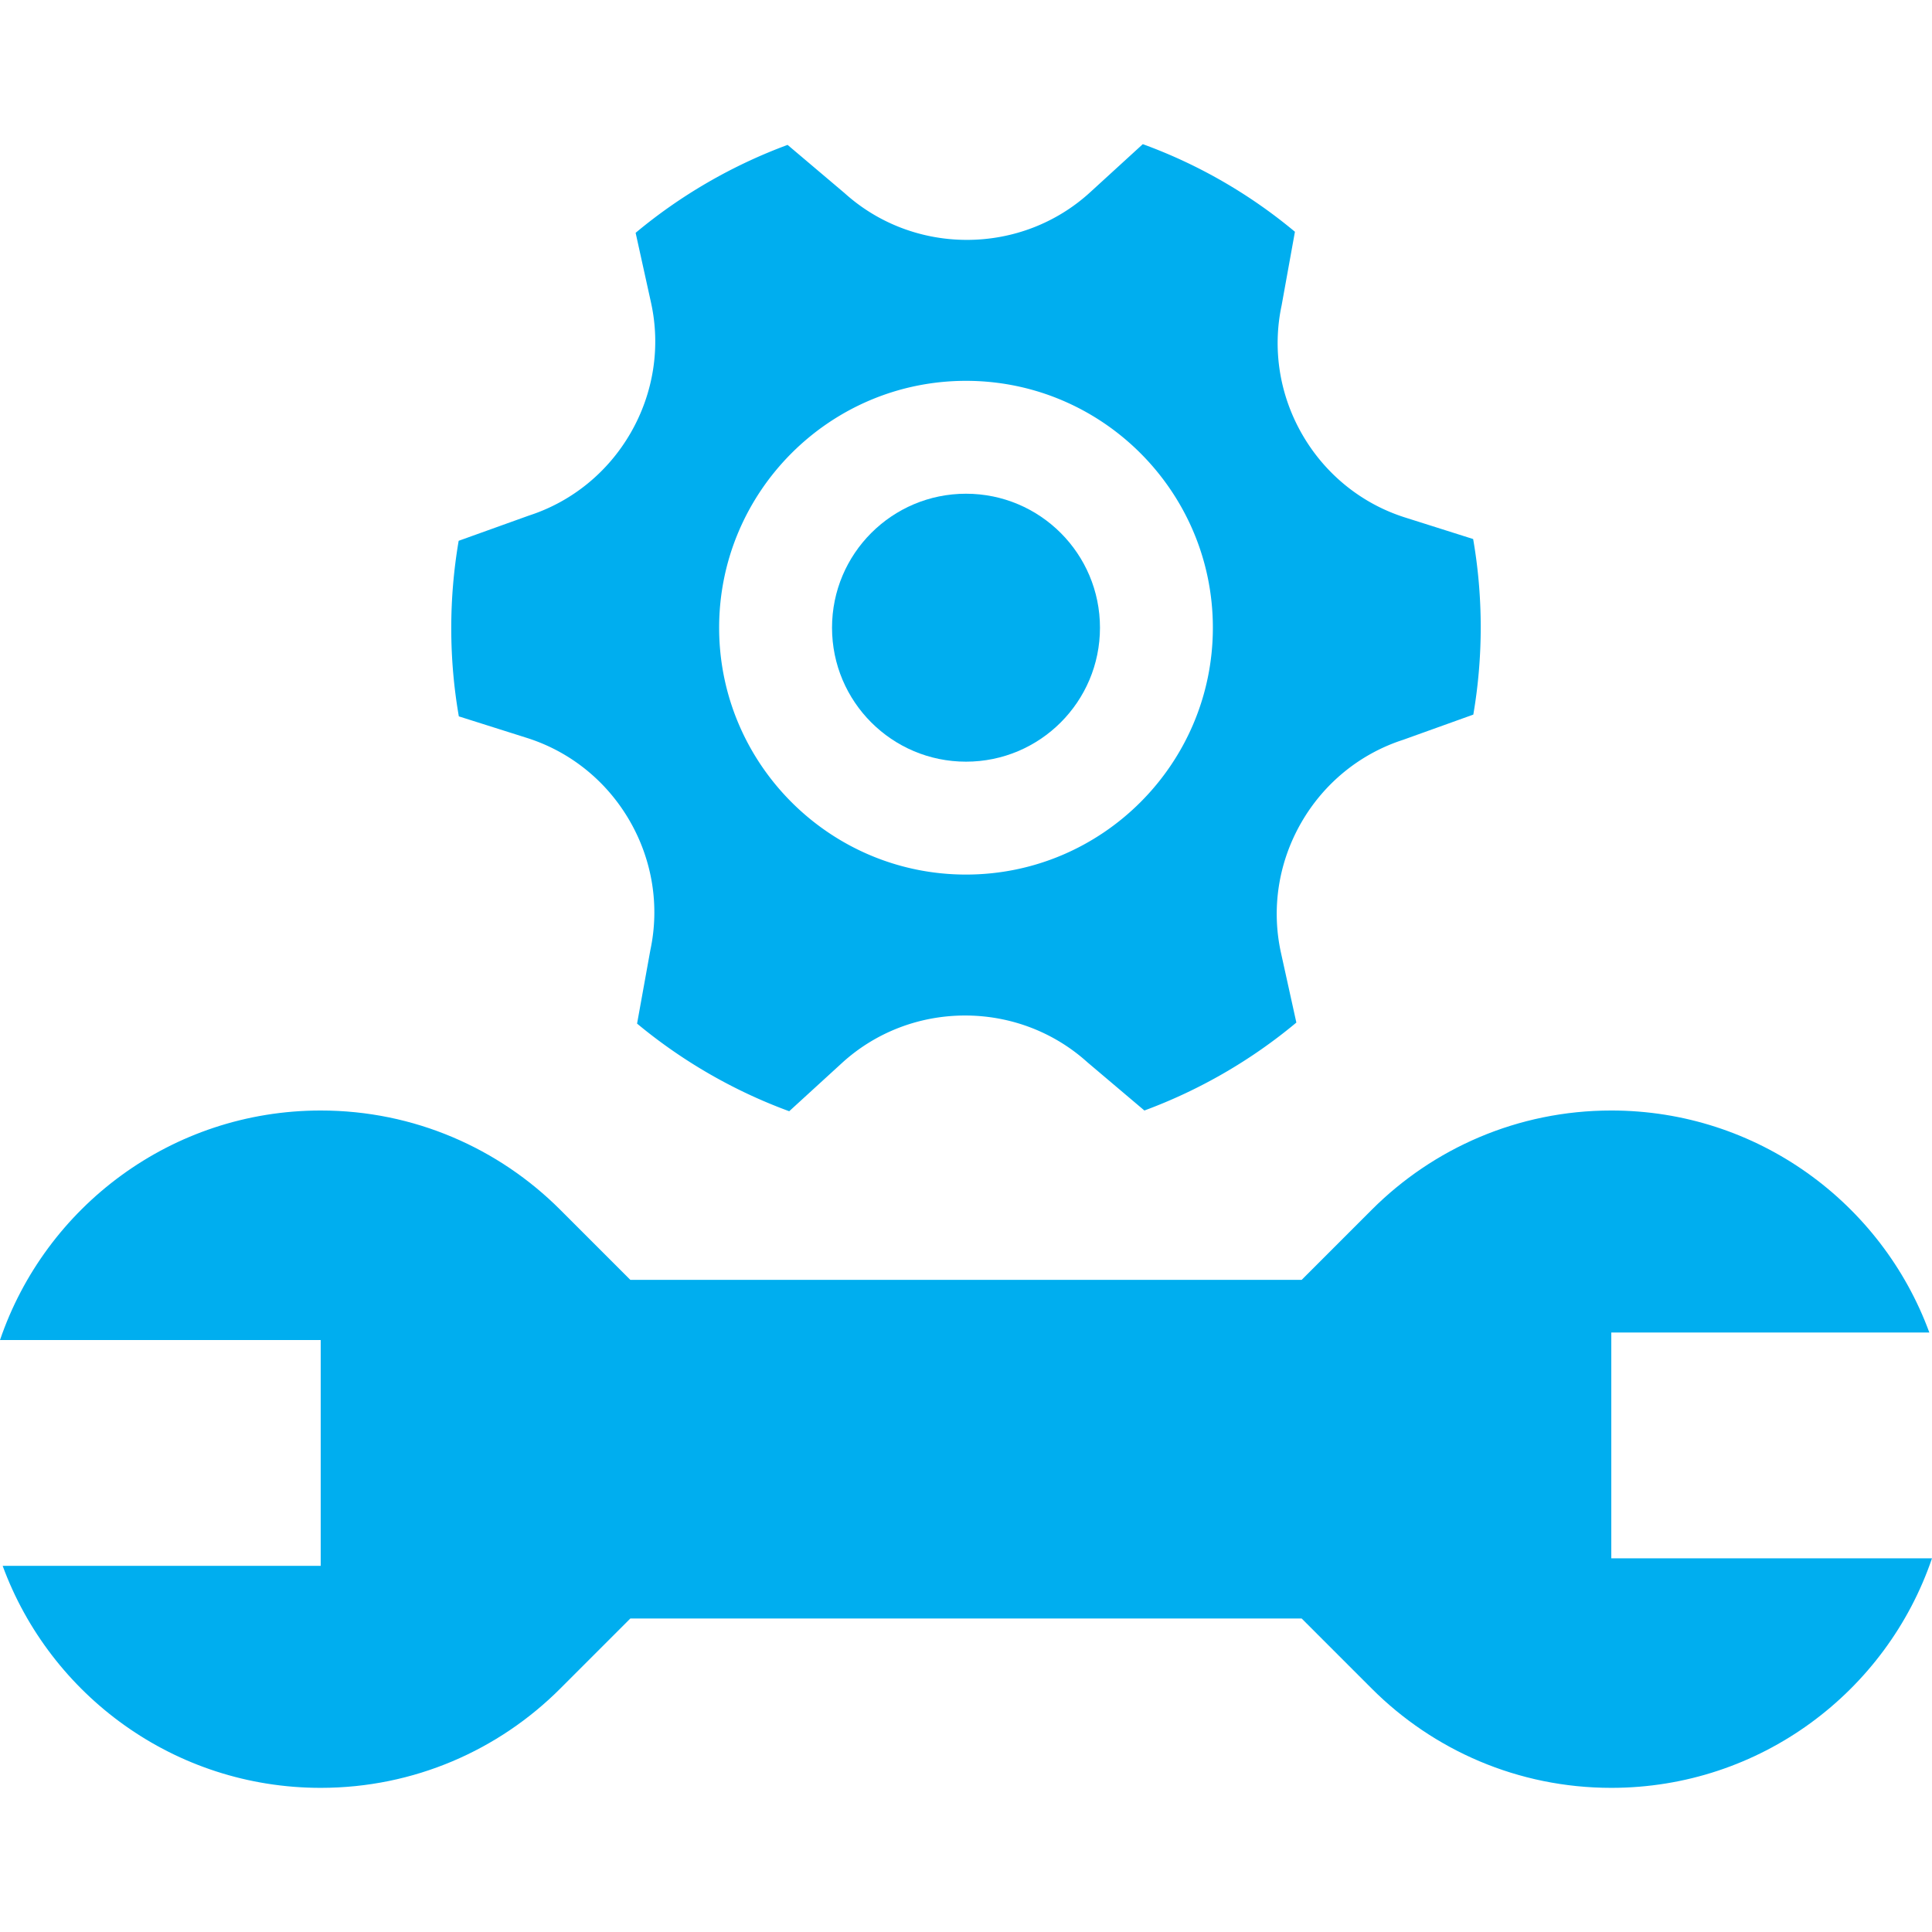 <?xml version="1.0" encoding="UTF-8"?>
<svg xmlns="http://www.w3.org/2000/svg" xmlns:xlink="http://www.w3.org/1999/xlink" version="1.1" width="512" height="512" x="0" y="0" viewBox="0 0 513.412 513.412" style="enable-background:new 0 0 512 512" xml:space="preserve">
  <g>
    <path d="M428.188 414.107v-60h84.518c-12.633-34.432-45.706-59-84.518-59-24.854 0-47.355 10.075-63.642 26.363l-18.637 18.637H167.503l-18.637-18.637c-16.287-16.288-38.788-26.363-63.642-26.363-39.559 0-73.155 25.523-85.224 61h85.224v60H.706c12.633 34.432 45.706 59 84.518 59 24.854 0 47.355-10.075 63.642-26.363l18.637-18.637h178.406l18.637 18.637c16.287 16.288 38.788 26.363 63.642 26.363 39.559 0 73.155-25.523 85.224-61z" fill="#00AEEF" opacity="1" data-original="#000000"></path>
    <path d="M140.028 196.095c11.509 3.643 21.207 11.467 27.305 22.031 6.045 10.471 7.992 22.659 5.493 34.354l-3.529 19.533c12.043 10.002 25.794 17.923 40.428 23.289l14.006-12.806c8.91-8.146 20.534-12.632 32.731-12.632 12.093 0 23.621 4.409 32.5 12.421l15.151 12.822c14.684-5.429 28.42-13.377 40.383-23.368l-4.087-18.533c-2.6-11.788-.673-24.098 5.426-34.662 6.046-10.472 15.629-18.252 27.006-21.935l18.68-6.71c2.64-15.431 2.625-31.3-.045-46.656l-18.094-5.727c-11.51-3.644-21.207-11.468-27.305-22.031-6.045-10.471-7.992-22.659-5.493-34.354l3.531-19.542a135.545 135.545 0 0 0-40.426-23.283l-14.011 12.81c-8.91 8.146-20.534 12.631-32.731 12.631-12.092 0-23.621-4.408-32.499-12.42l-15.151-12.823c-14.683 5.429-28.419 13.377-40.383 23.368l4.087 18.533c2.6 11.79.672 24.1-5.427 34.663-6.046 10.472-15.628 18.251-27.006 21.935l-18.68 6.71c-2.64 15.431-2.625 31.301.045 46.656zm116.678-94.891c36.173 0 65.602 29.429 65.602 65.602s-29.429 65.602-65.602 65.602-65.602-29.429-65.602-65.602 29.429-65.602 65.602-65.602z" fill="#00AEEF" opacity="1" data-original="#000000"></path>
    <circle cx="256.706" cy="166.805" r="35.602" fill="#00AEEF" opacity="1" data-original="#000000"></circle>
  </g>
</svg>

